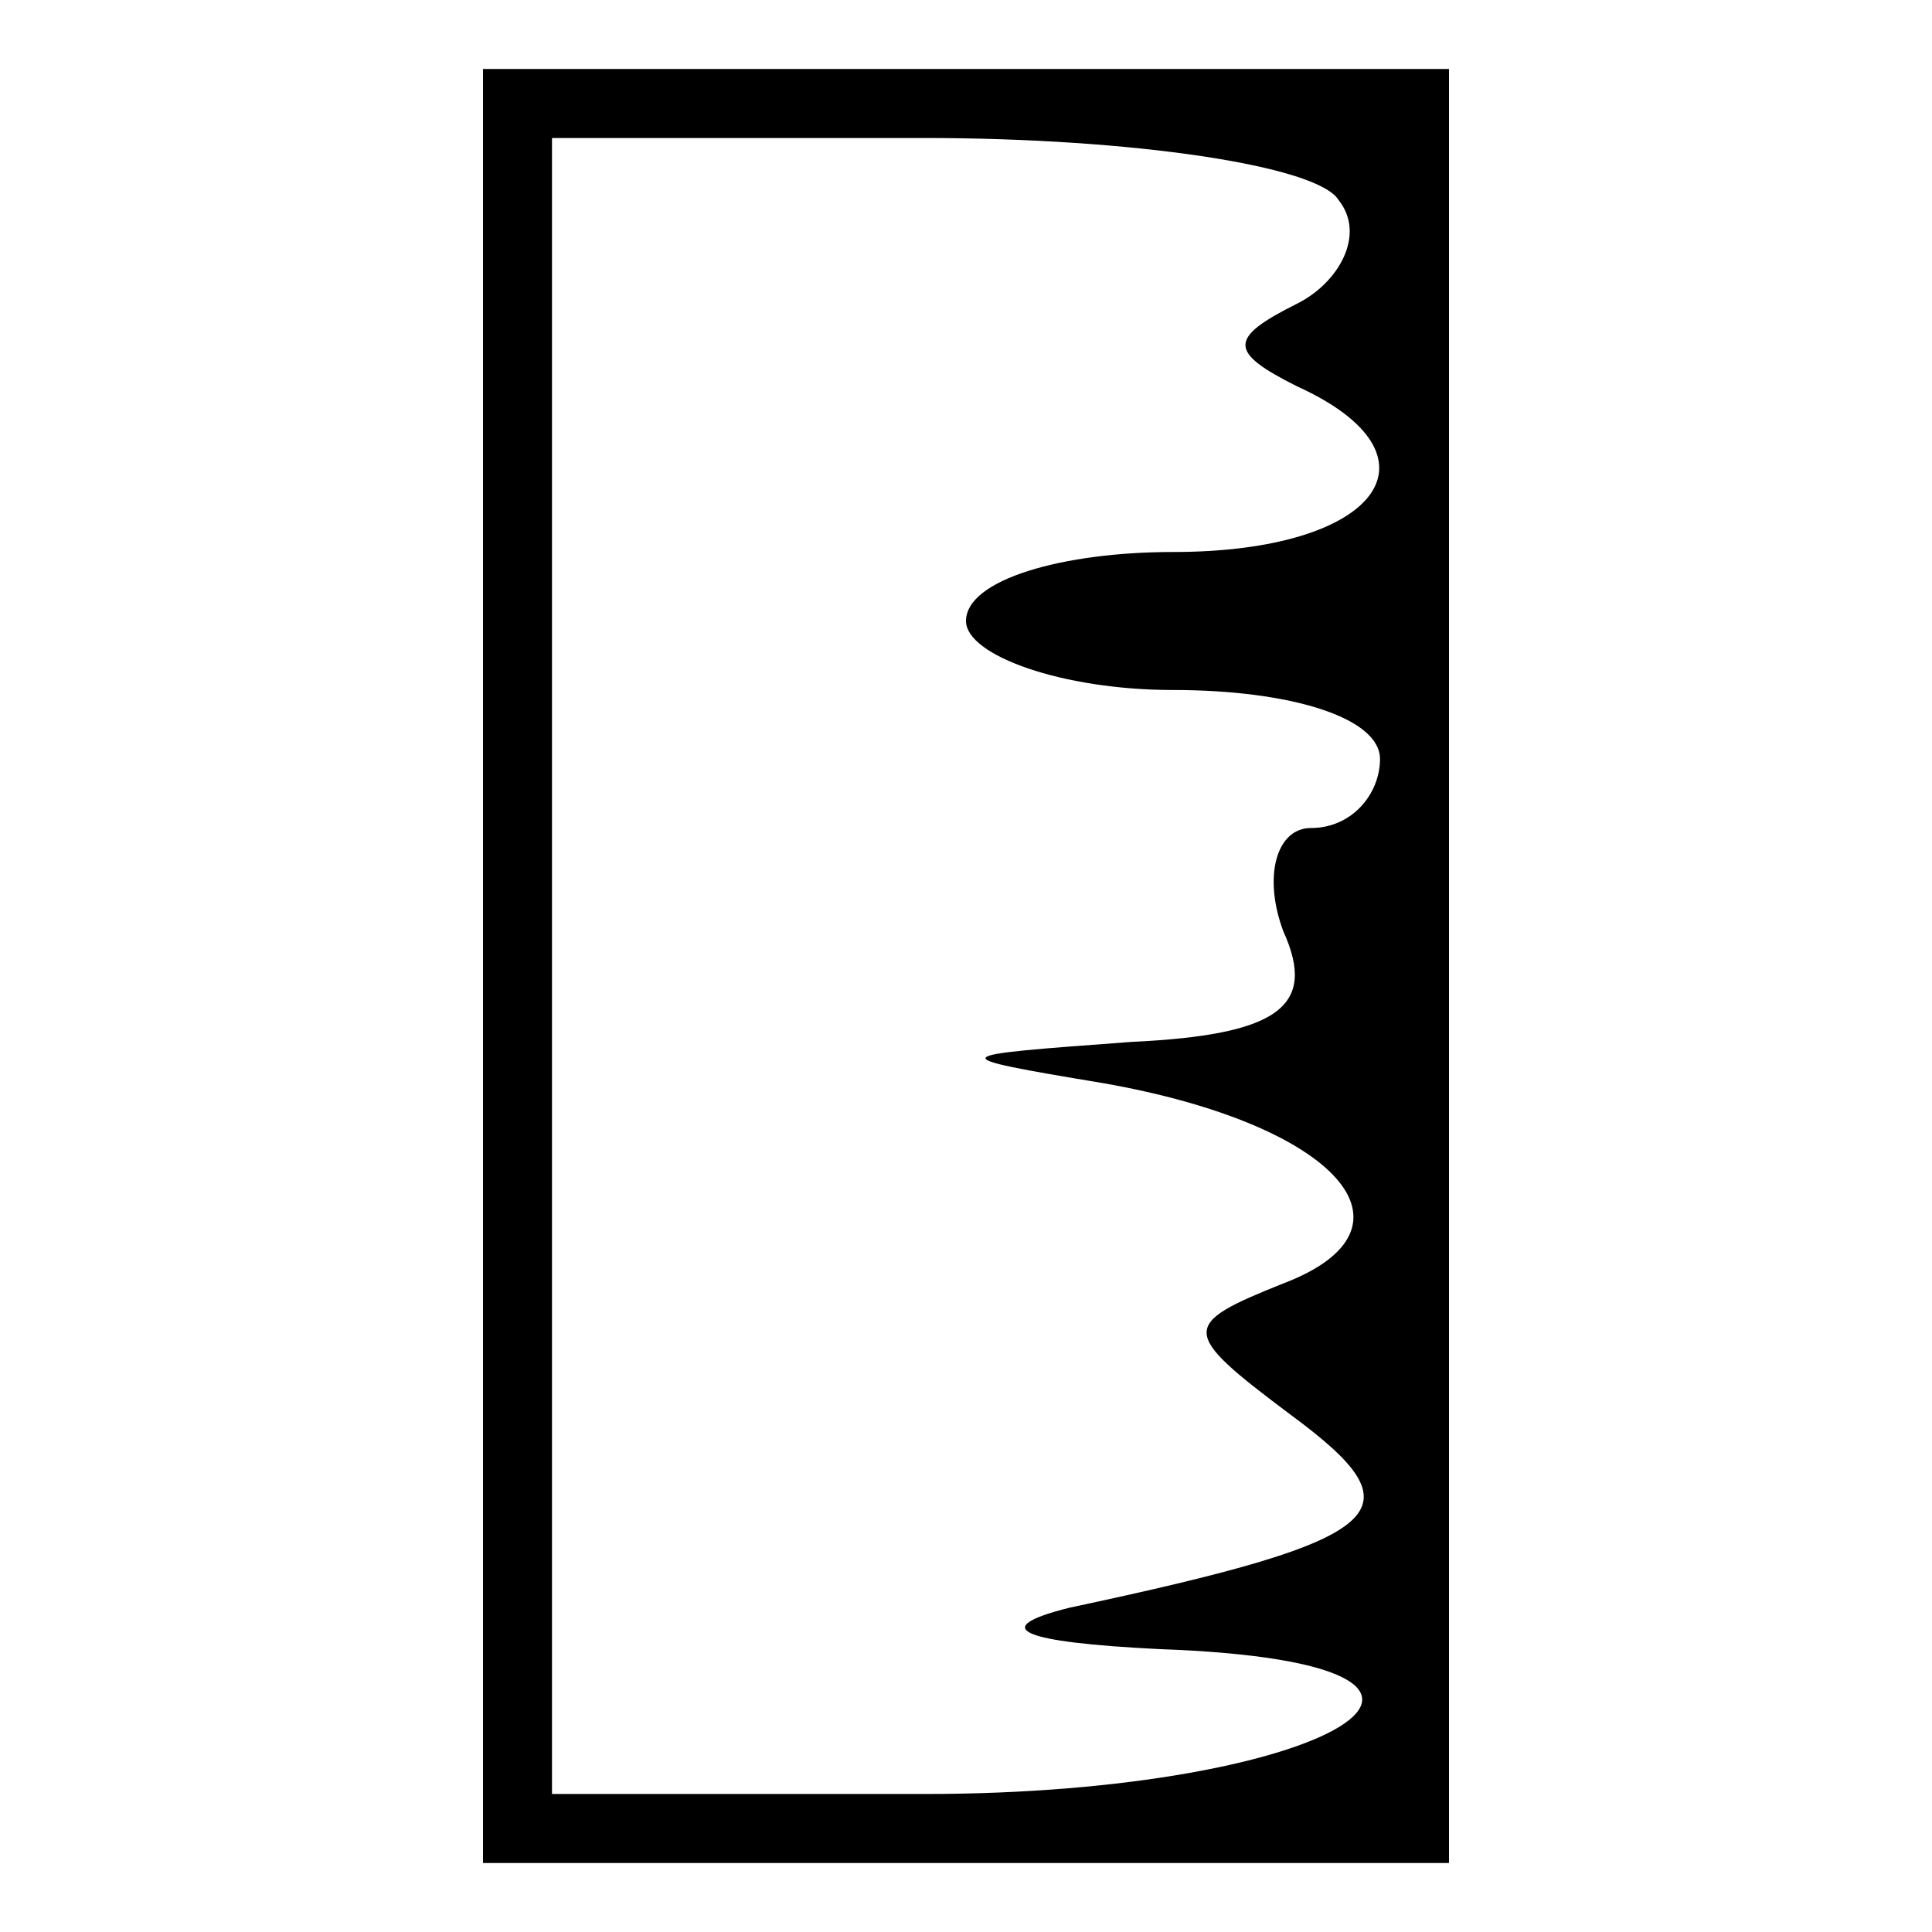<svg xmlns="http://www.w3.org/2000/svg" width="28pt" height="28pt" viewBox="0 0 28 28" preserveAspectRatio="xMidYMid meet"><g transform="translate(0,28) scale(0.1,-0.1)" fill="#000000" stroke="none"><path d="M70 140 l0 -130 70 0 70 0 0 130 0 130 -70 0 -70 0 0 -130z m124 111 c4 -5 0 -12 -6 -15 -10 -5 -10 -7 0 -12 22 -10 12 -24 -18 -24 -16 0 -30 -4 -30 -10 0 -5 14 -10 30 -10 17 0 30 -4 30 -10 0 -5 -4 -10 -10 -10 -5 0 -7 -7 -4 -15 5 -11 -1 -15 -22 -16 -27 -2 -28 -2 -4 -6 34 -6 47 -21 26 -29 -15 -6 -15 -7 1 -19 19 -14 15 -18 -32 -28 -12 -3 -7 -5 13 -6 56 -2 25 -21 -34 -21 l-54 0 0 120 0 120 54 0 c30 0 57 -4 60 -9z"></path></g></svg>